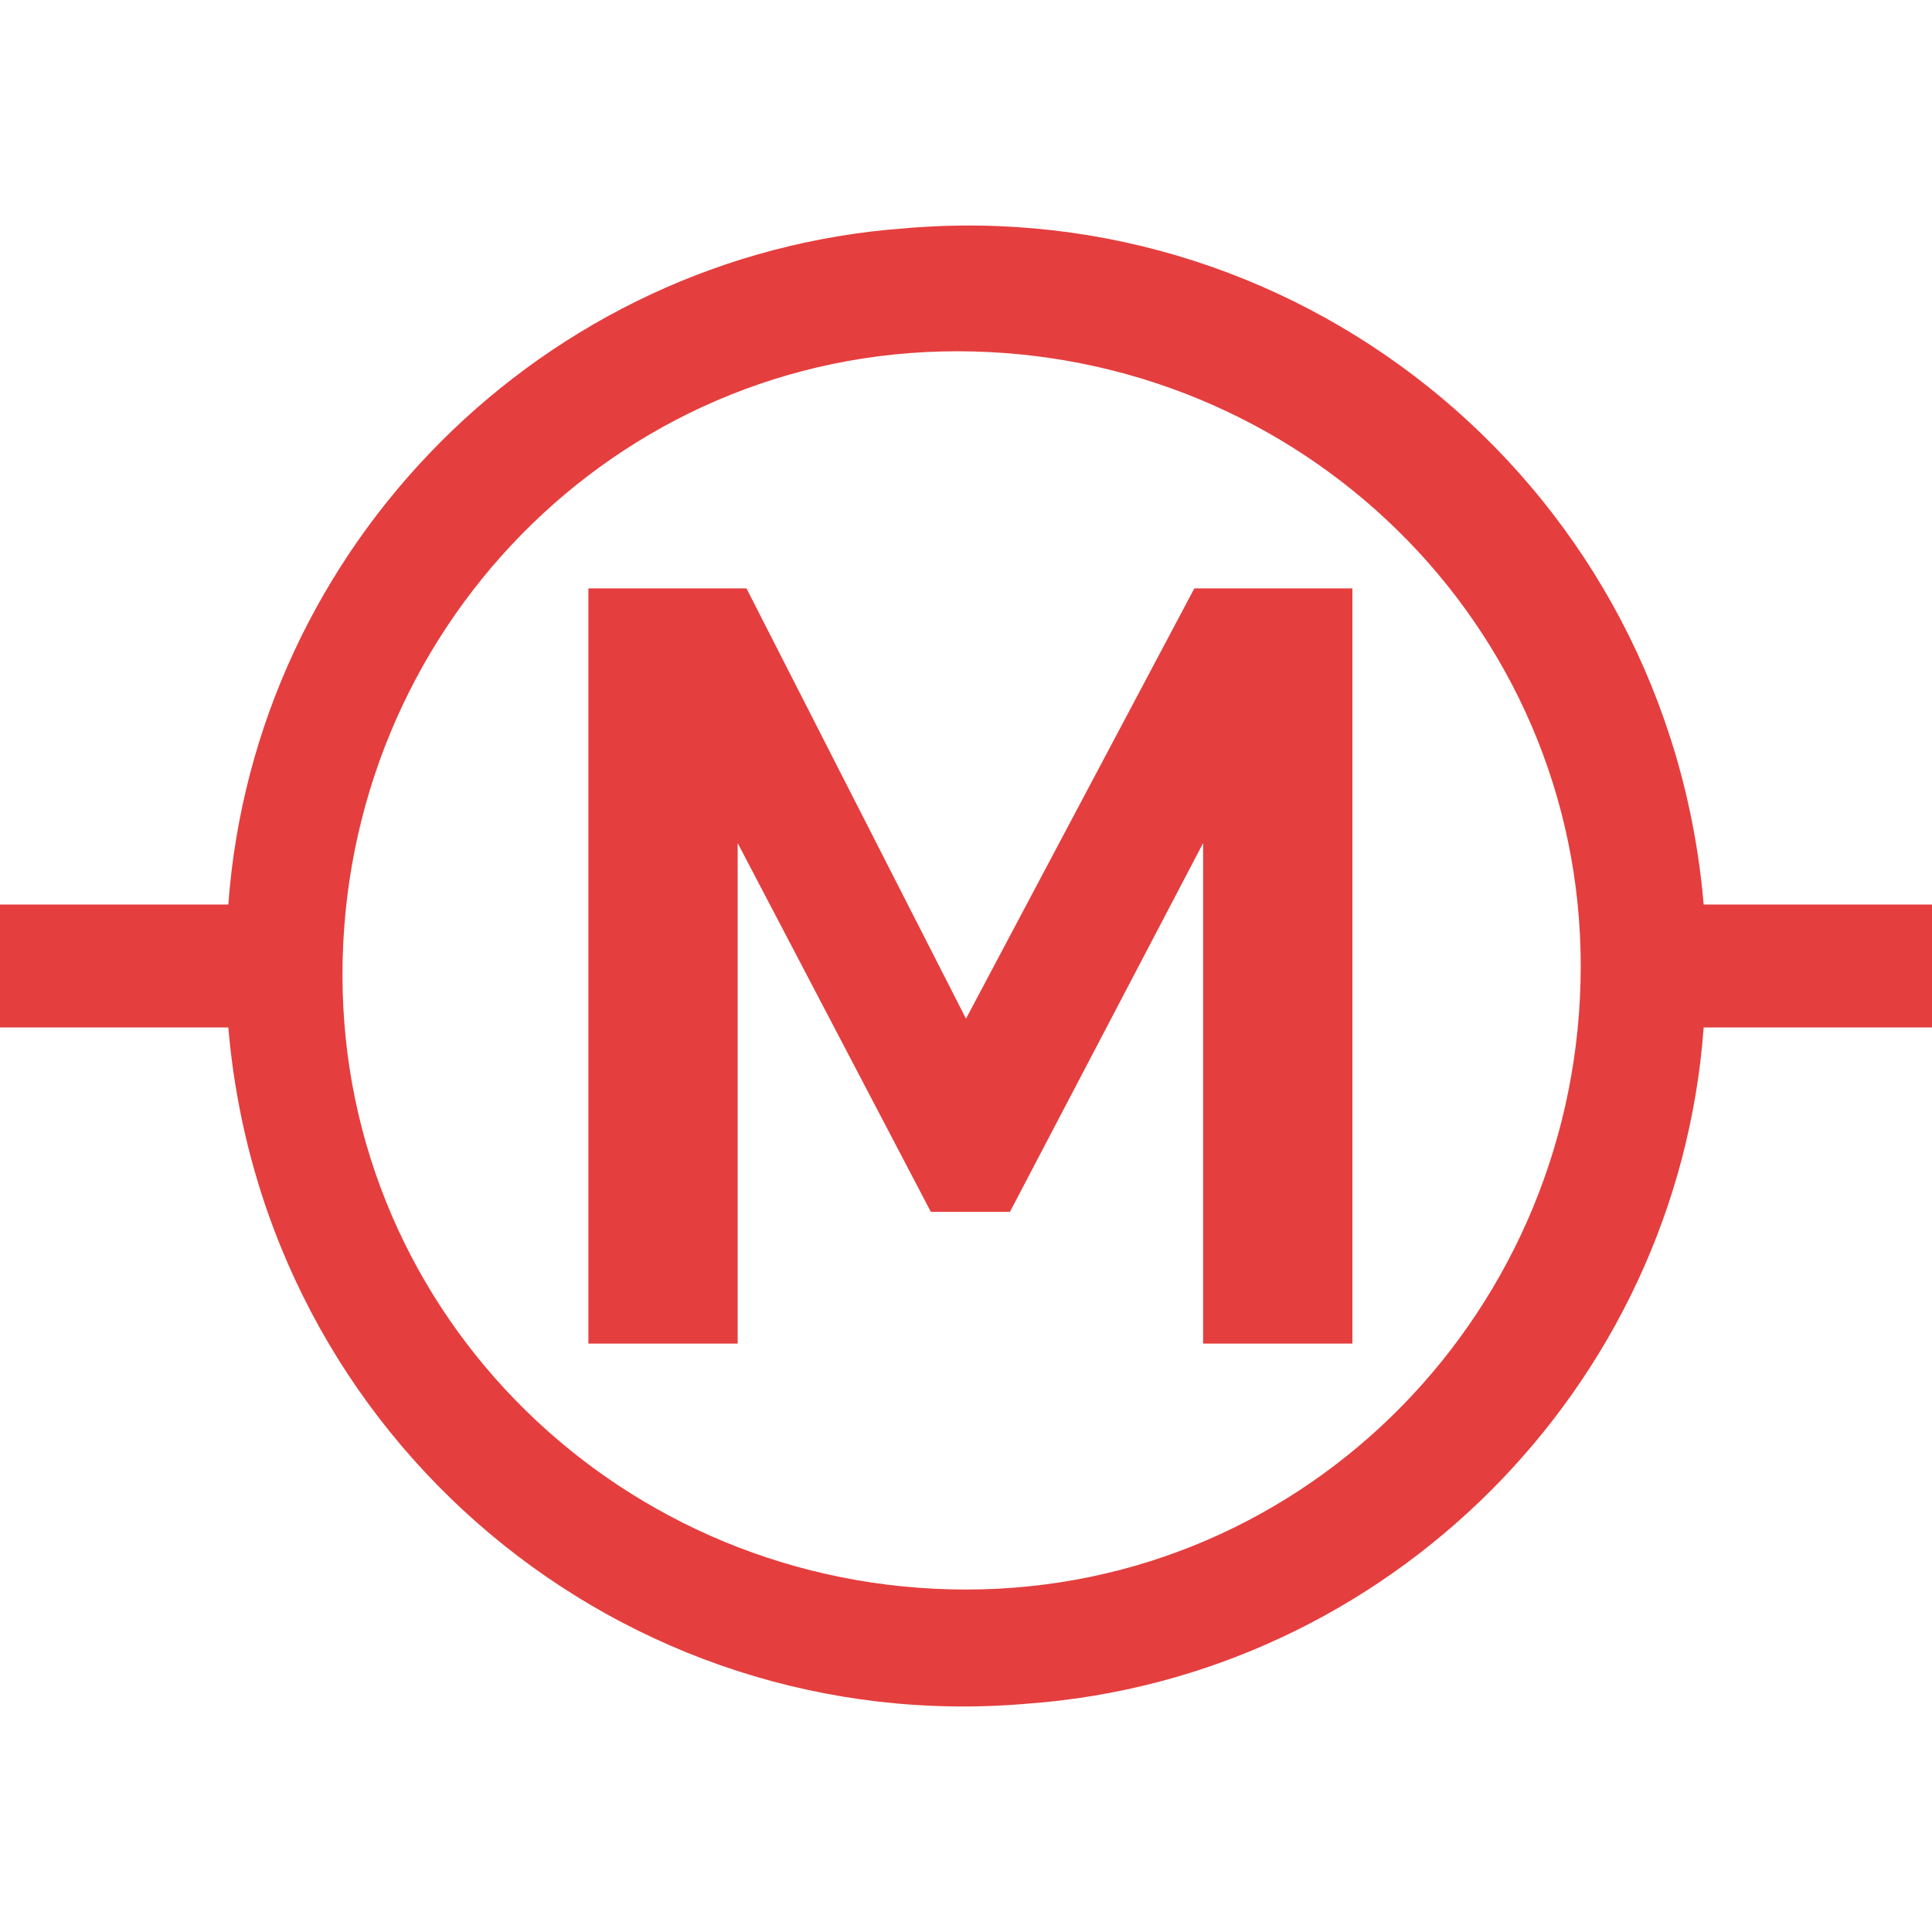 <svg width="38" height="38" viewBox="0 0 38 38" fill="none" xmlns="http://www.w3.org/2000/svg">
<g id="Motors">
<path id="Shape_2231_copy" fill-rule="evenodd" clip-rule="evenodd" d="M33.509 17.791C32.818 9.673 25.736 3.8 17.791 4.491C10.709 5.009 5.009 10.709 4.491 17.791H0V20.209H4.491C5.182 28.327 12.264 34.2 20.209 33.509C27.291 32.991 32.991 27.291 33.509 20.209H38V17.791H33.509ZM19 31.264C12.264 31.264 6.736 25.909 6.736 19.173C6.736 12.436 12.091 6.909 18.827 6.909C25.564 6.909 31.091 12.264 31.091 19C31.091 25.736 25.736 31.264 19 31.264ZM19 20.036L14.682 11.573H11.573V26.427H14.509V16.582L18.309 23.836H19.864L23.664 16.582V26.427H26.6V11.573H23.491L19 20.036Z" fill="#E53E3E"/>
</g>
</svg>
